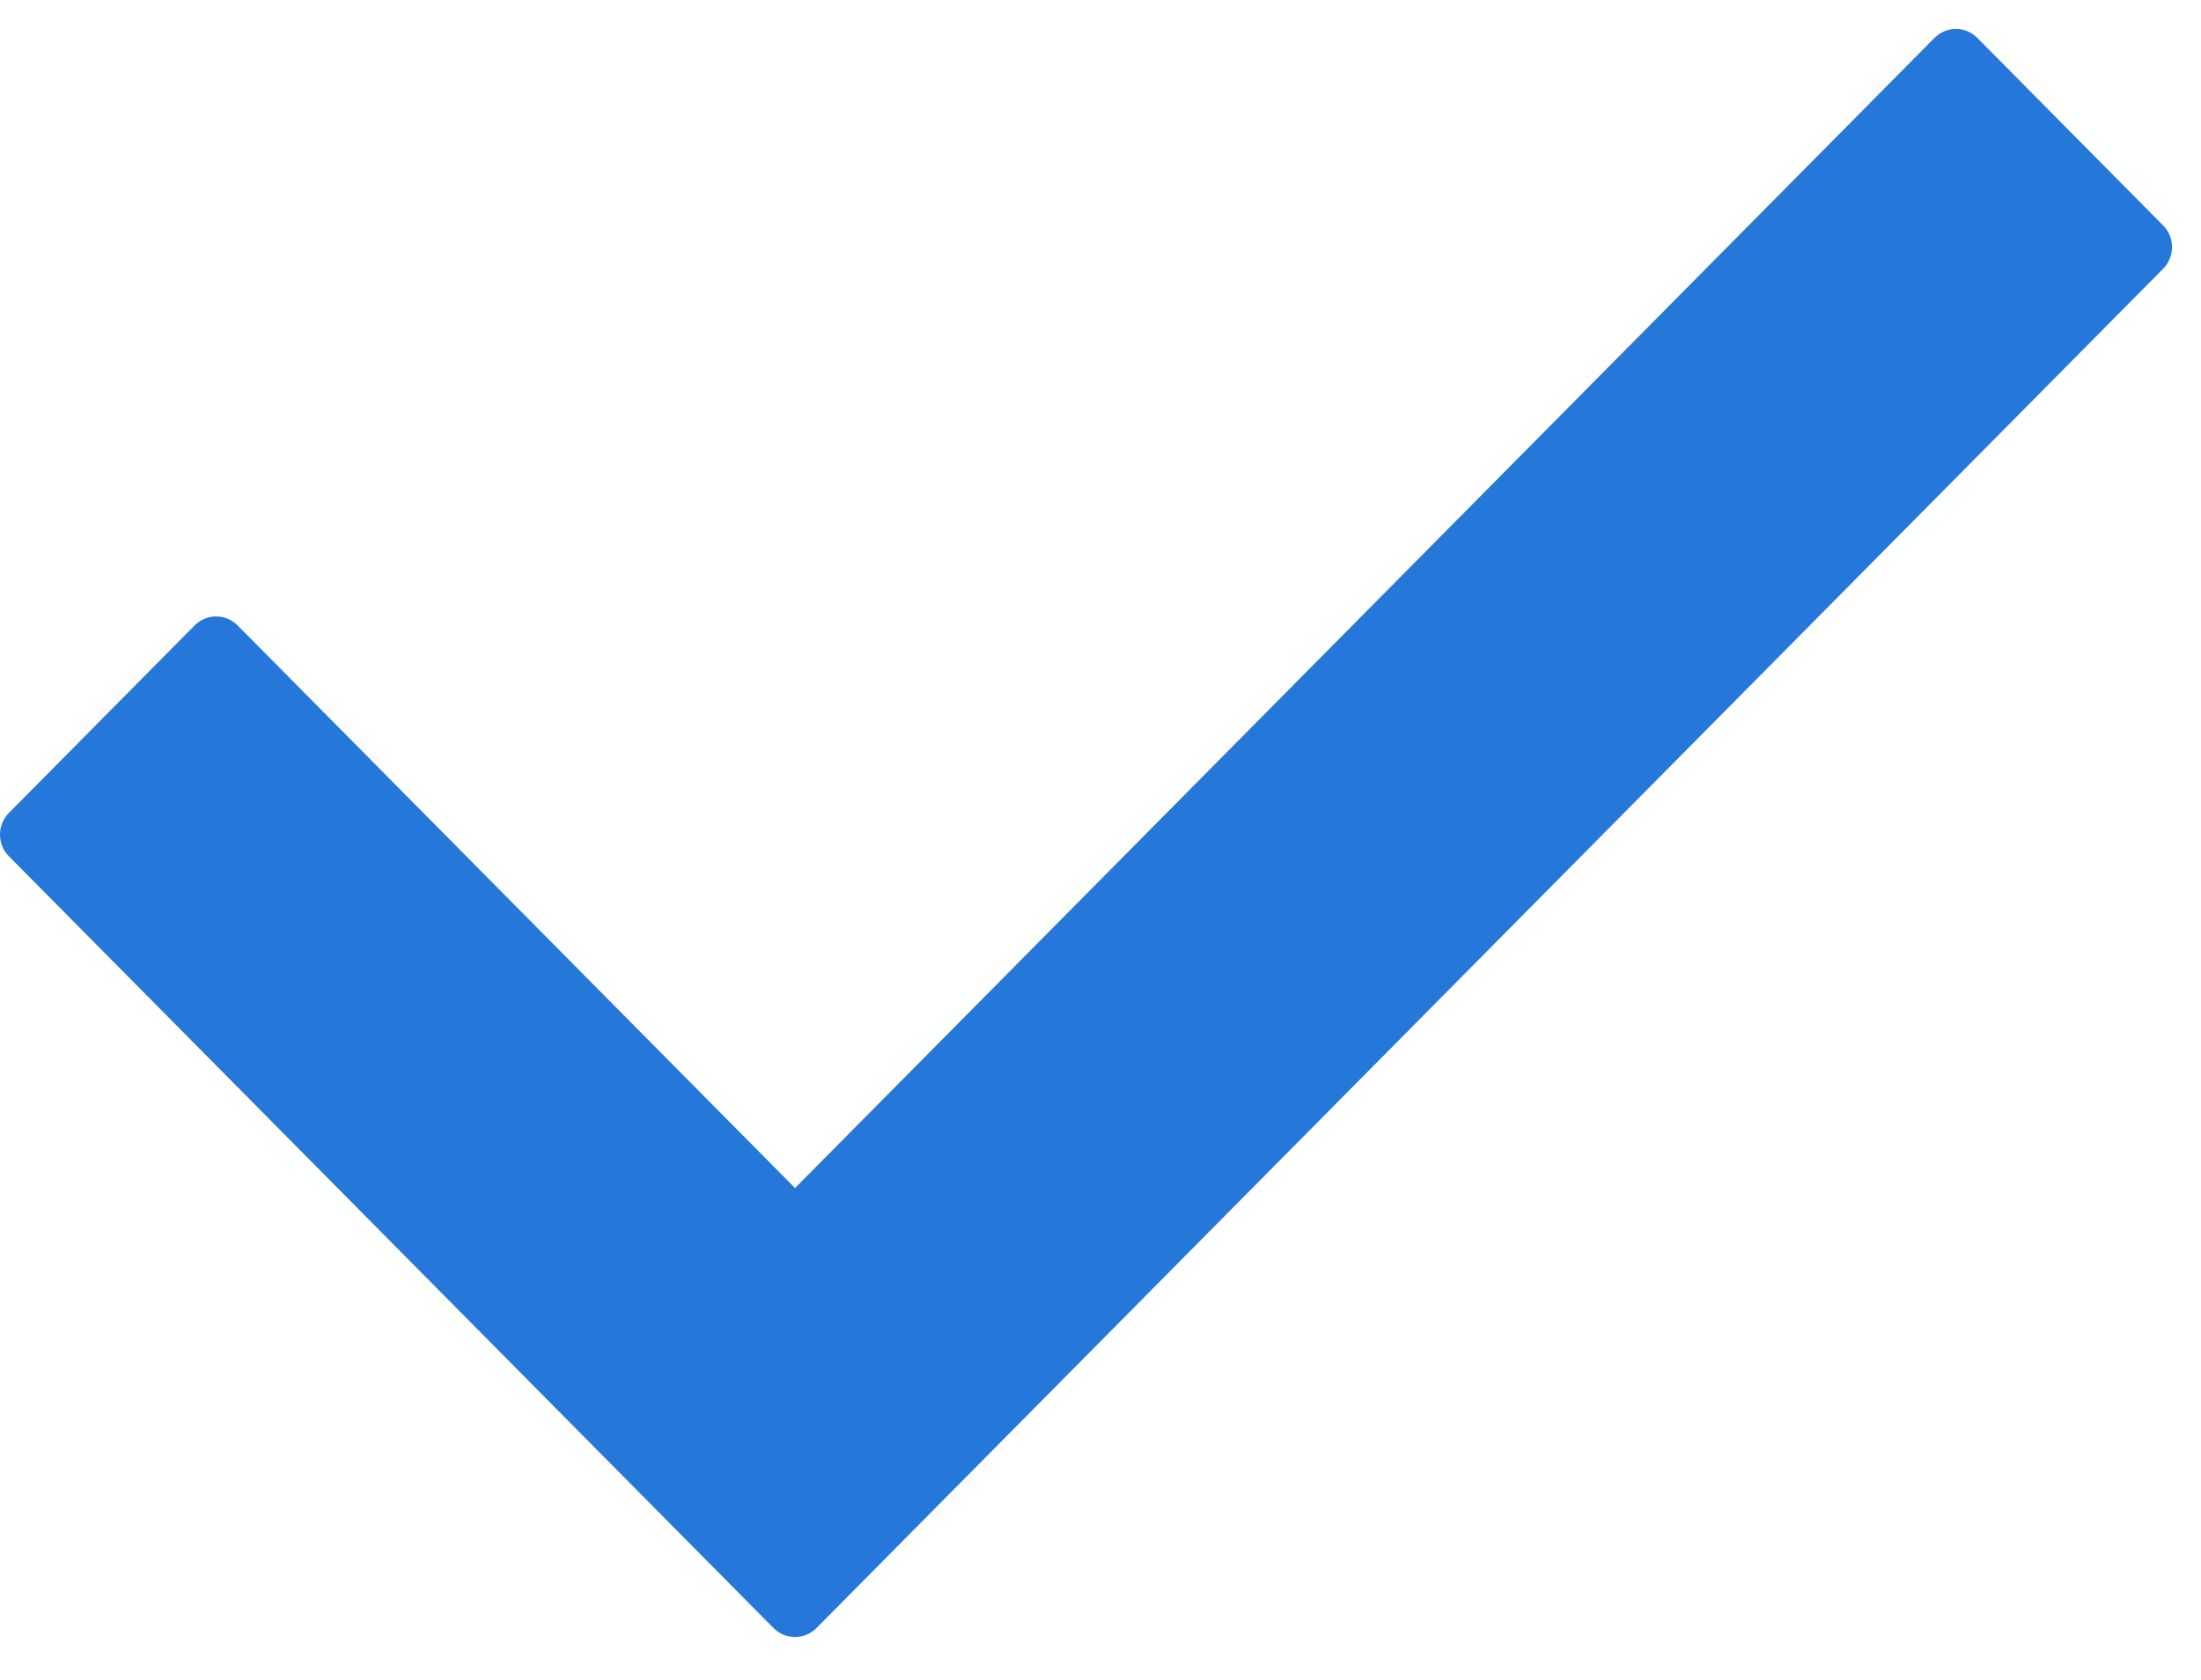 <svg width="38" height="29" viewBox="0 0 38 29" fill="none" xmlns="http://www.w3.org/2000/svg">
<path d="M37.346 4.64L14.096 28.105C13.891 28.311 13.559 28.311 13.355 28.105L0.153 14.781C-0.051 14.575 -0.051 14.24 0.153 14.034L3.361 10.796C3.566 10.59 3.897 10.59 4.102 10.796L13.726 20.509L33.398 0.655C33.604 0.448 33.934 0.448 34.139 0.655L37.346 3.892C37.551 4.098 37.551 4.432 37.346 4.64Z" fill="#2577DA"/>
</svg>
